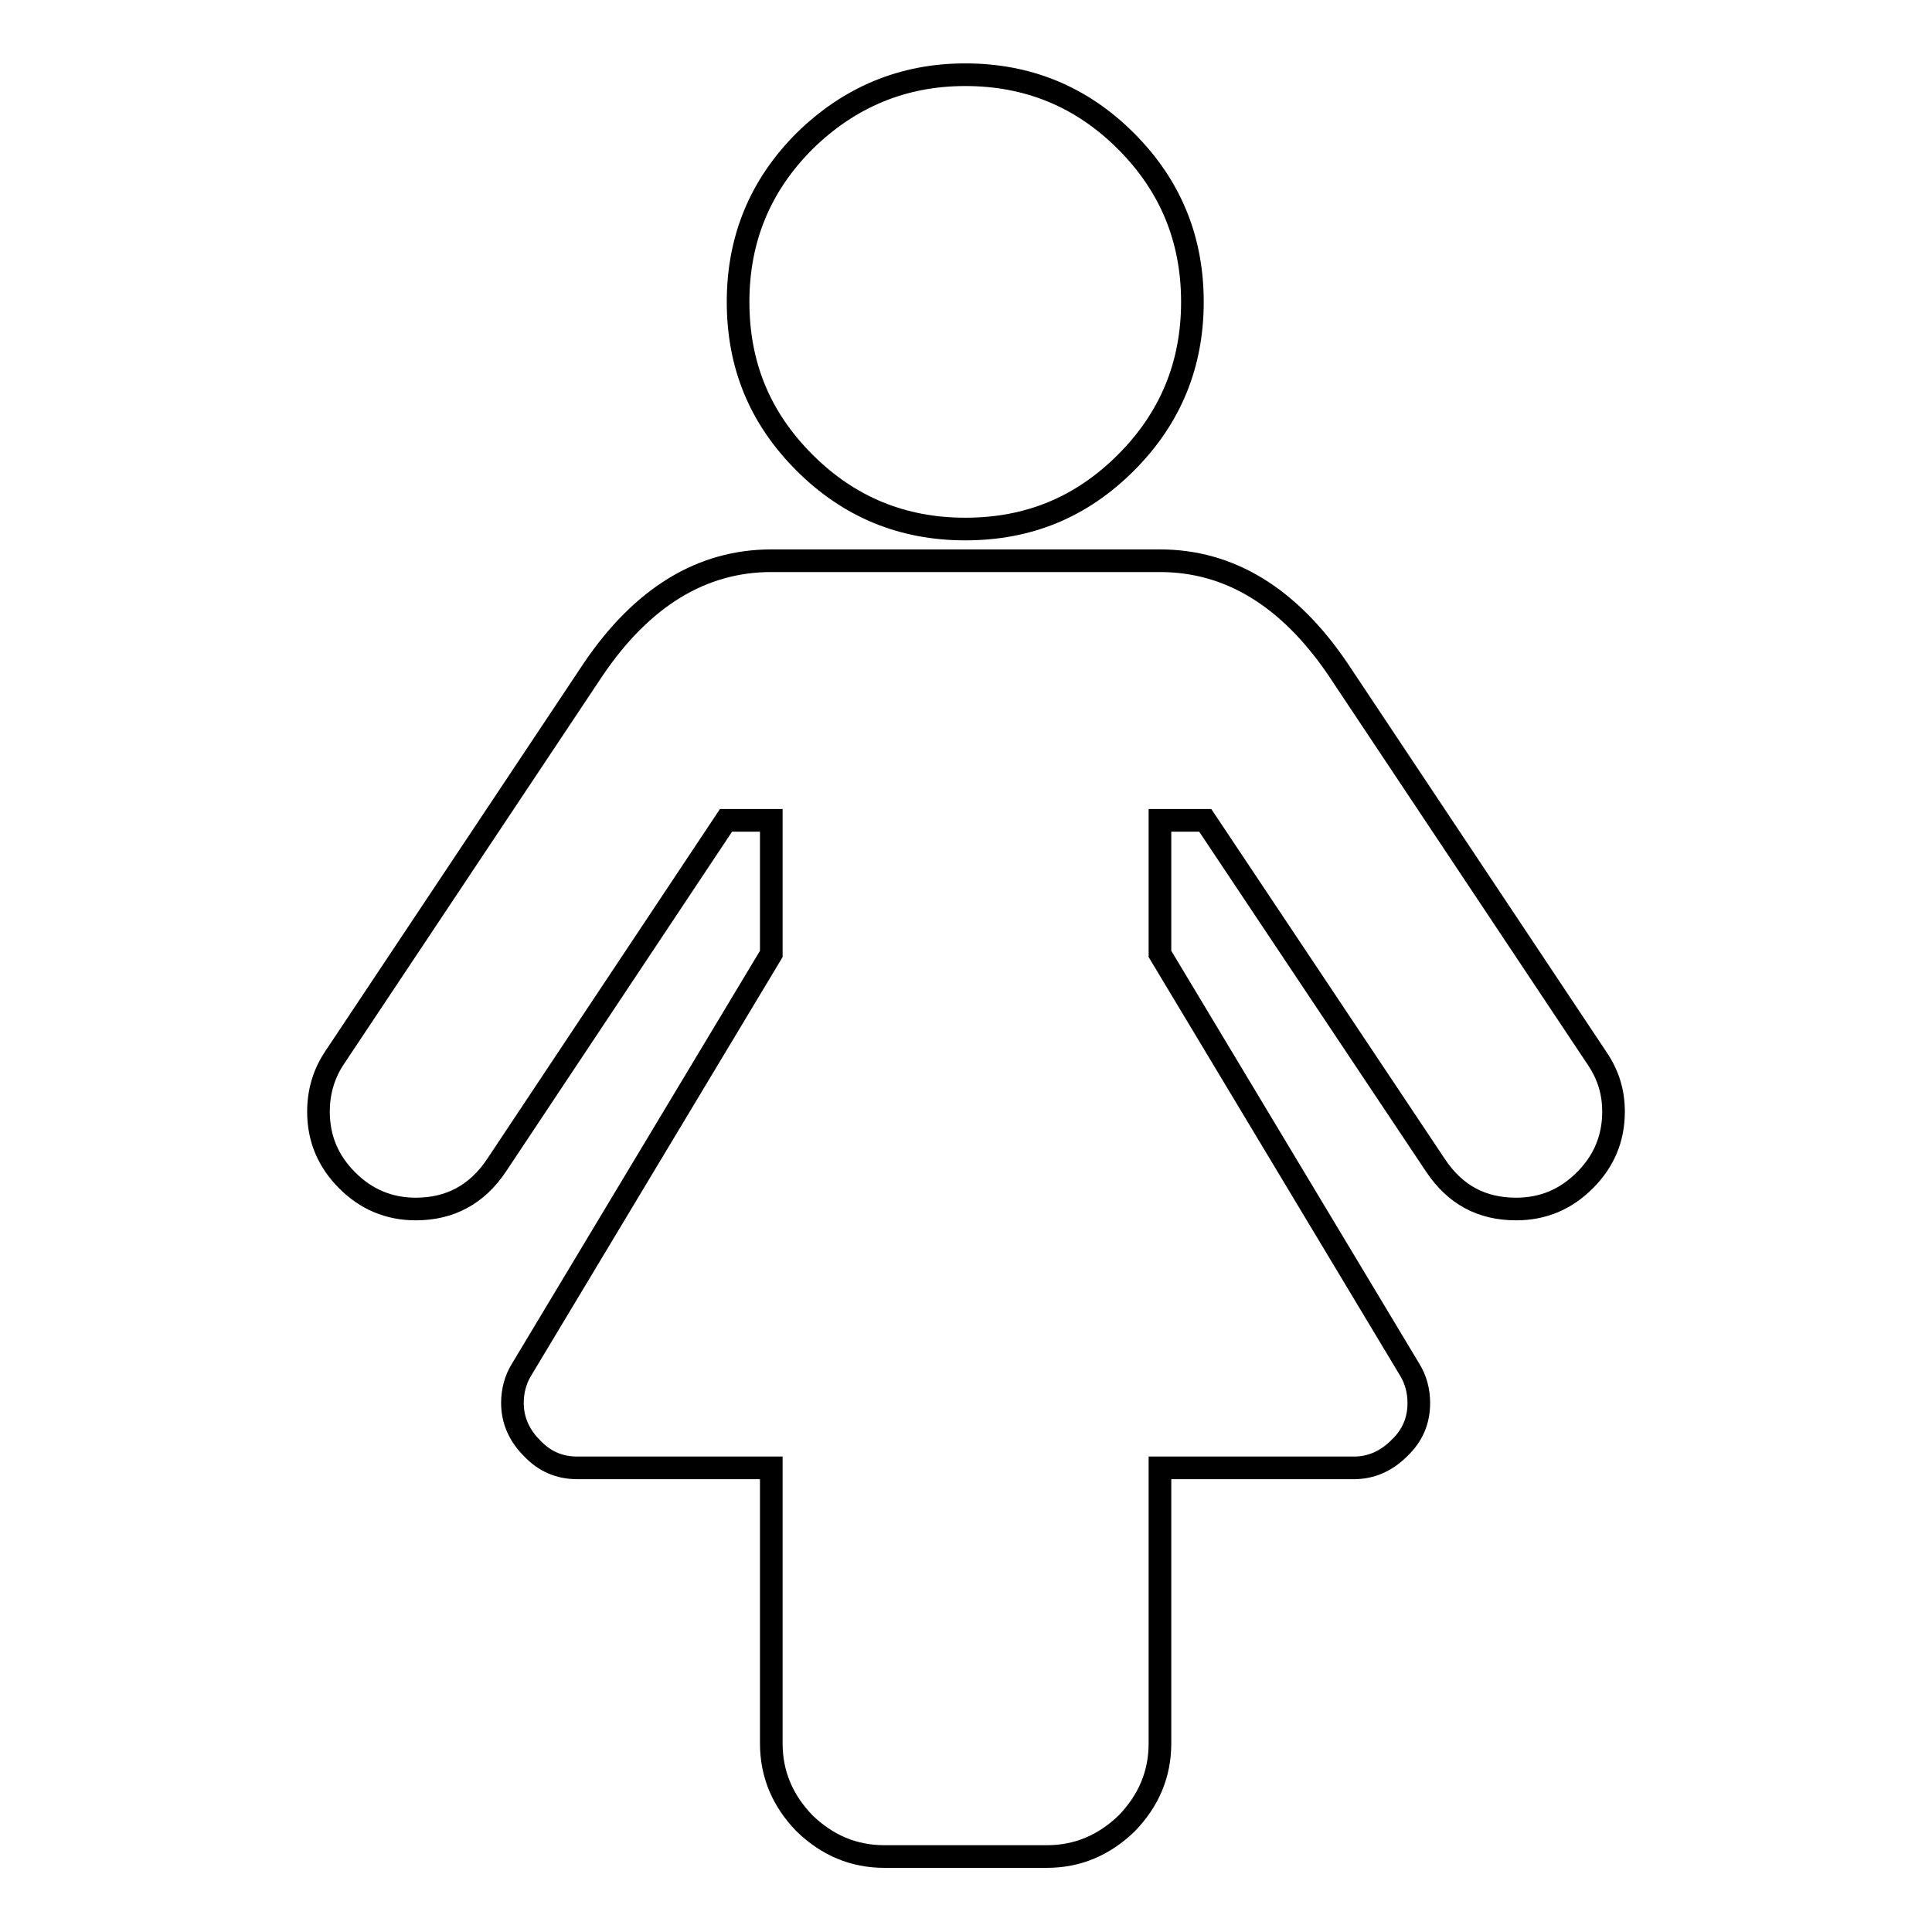 <?xml version="1.0" encoding="utf-8"?>
<!-- Svg Vector Icons : http://www.onlinewebfonts.com/icon -->
<!DOCTYPE svg PUBLIC "-//W3C//DTD SVG 1.1//EN" "http://www.w3.org/Graphics/SVG/1.1/DTD/svg11.dtd">
<svg version="1.1" xmlns="http://www.w3.org/2000/svg" xmlns:xlink="http://www.w3.org/1999/xlink" x="0px" y="0px" viewBox="0 0 256 256" enable-background="new 0 0 256 256" xml:space="preserve">
<g><g><path stroke-width="3" fill-opacity="0" stroke="#000000"  d="M213.8,147.3c0,3.6-1.3,6.6-3.8,9.1c-2.5,2.5-5.5,3.8-9.1,3.8c-4.6,0-8.1-1.9-10.7-5.8l-30.5-45.7h-6v17.7l33.1,55.1c0.8,1.3,1.2,2.8,1.2,4.4c0,2.3-0.8,4.3-2.6,6c-1.7,1.7-3.7,2.6-6,2.6h-25.7V231c0,4.1-1.5,7.6-4.4,10.6c-3,2.9-6.5,4.4-10.6,4.4h-21.5c-4.1,0-7.6-1.5-10.6-4.4c-2.9-3-4.4-6.5-4.4-10.6v-36.5H76.5c-2.3,0-4.3-0.8-6-2.6c-1.7-1.7-2.6-3.7-2.6-6c0-1.6,0.4-3.1,1.2-4.4l33.1-55.1v-17.7h-6l-30.4,45.7c-2.6,3.9-6.2,5.8-10.7,5.8c-3.6,0-6.6-1.3-9.1-3.8c-2.5-2.5-3.8-5.5-3.8-9.1c0-2.6,0.7-5,2.1-7.1l34.3-51.5c6.5-9.6,14.4-14.4,23.6-14.4h51.5c9.2,0,17.1,4.8,23.6,14.4l34.3,51.5C213.1,142.4,213.8,144.7,213.8,147.3L213.8,147.3z M158,40c0,8.3-2.9,15.4-8.8,21.3c-5.9,5.9-12.9,8.8-21.3,8.8c-8.3,0-15.4-2.9-21.3-8.8c-5.9-5.9-8.8-12.9-8.8-21.3c0-8.3,2.9-15.4,8.8-21.3c5.9-5.8,13-8.8,21.3-8.8c8.3,0,15.4,2.9,21.3,8.8C155.1,24.6,158,31.7,158,40z"/></g></g>
</svg>